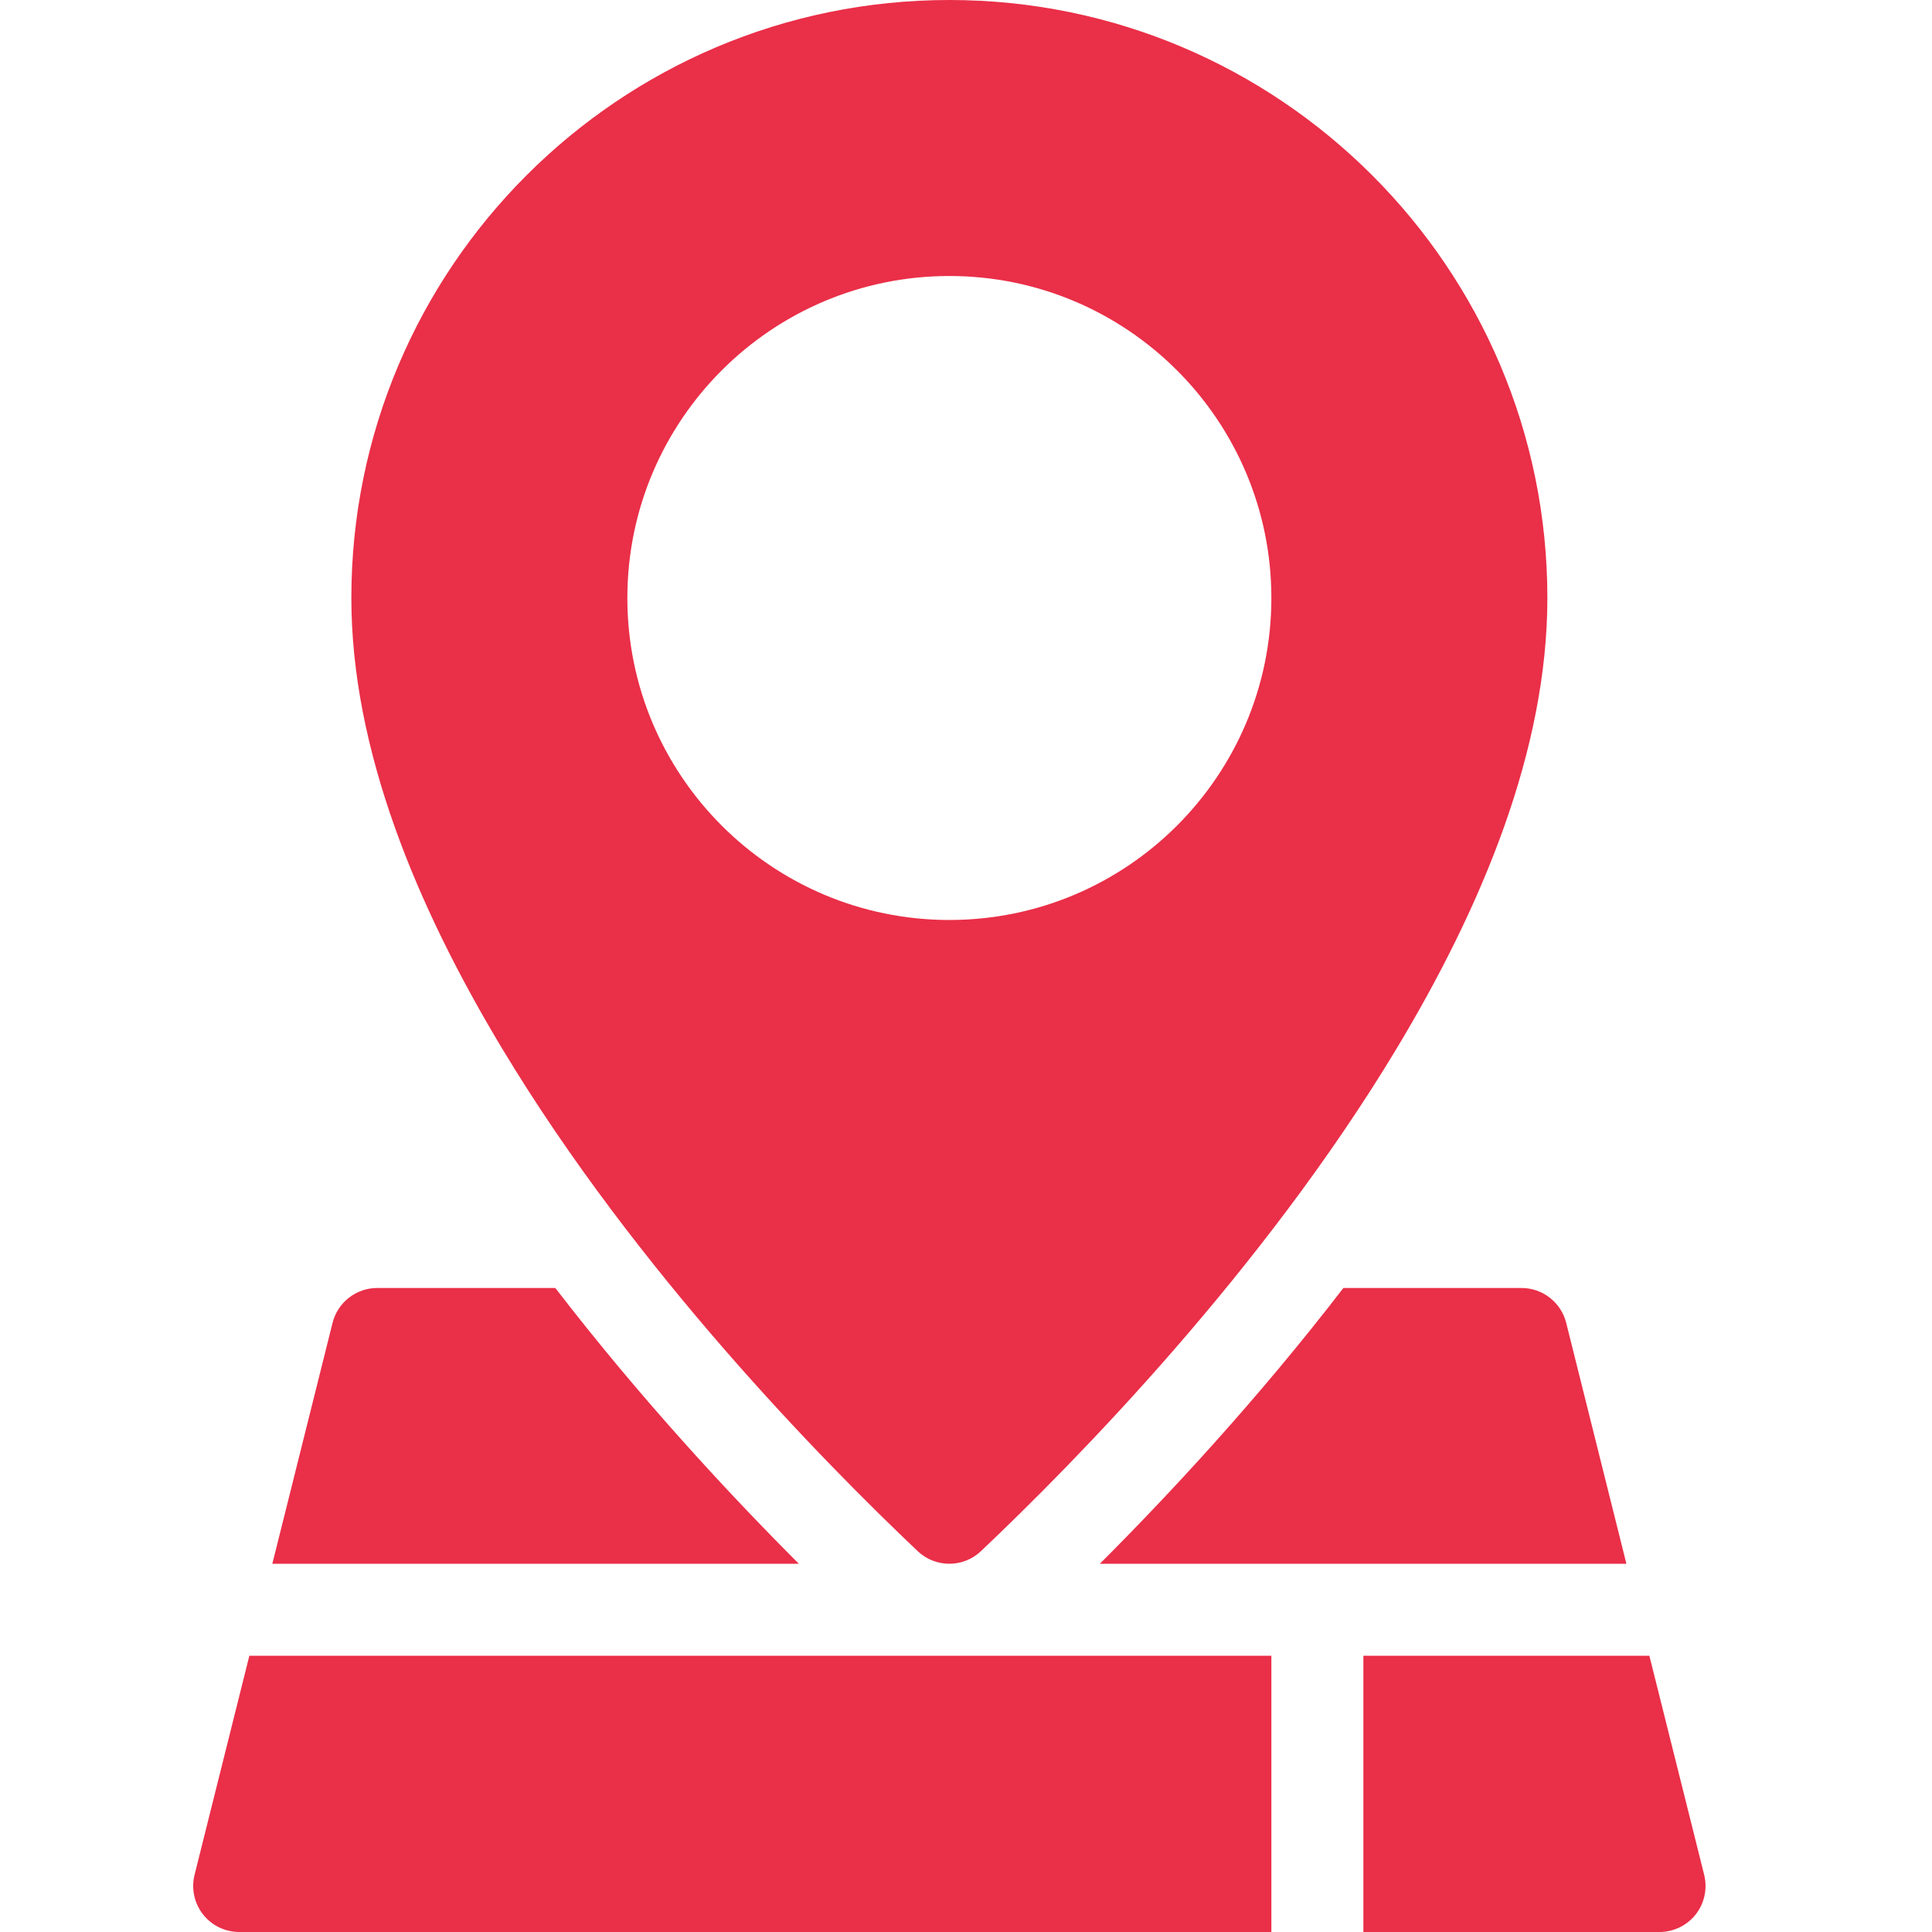 <?xml version="1.0" encoding="UTF-8"?> <svg xmlns="http://www.w3.org/2000/svg" width="50" height="50" viewBox="0 0 50 50" fill="none"> <path fill-rule="evenodd" clip-rule="evenodd" d="M32.903 50H6.191C5.824 50 5.478 49.831 5.252 49.542C5.027 49.254 4.947 48.876 5.035 48.521L6.453 42.851H32.903V50ZM42.686 42.851L44.104 48.52C44.192 48.876 44.112 49.254 43.888 49.542C43.661 49.831 43.315 50 42.948 50H35.284V42.851H42.686ZM14.372 33.333H9.762C9.216 33.333 8.74 33.705 8.607 34.234L7.048 40.47H20.674C18.901 38.696 16.593 36.219 14.372 33.333ZM34.767 33.333C32.546 36.22 30.239 38.696 28.464 40.47H42.091L40.533 34.234C40.399 33.705 39.923 33.333 39.377 33.333H34.767ZM24.57 0C33.111 0 40.046 6.935 40.046 15.476C40.046 19.396 38.364 23.455 36.126 27.167C32.665 32.907 27.843 37.818 25.376 40.154C24.921 40.575 24.218 40.575 23.762 40.155C21.296 37.818 16.474 32.907 13.014 27.167C10.776 23.455 9.093 19.396 9.093 15.476C9.093 6.935 16.028 0 24.57 0ZM24.57 7.143C19.971 7.143 16.236 10.877 16.236 15.476C16.236 20.075 19.971 23.809 24.57 23.809C29.168 23.809 32.903 20.075 32.903 15.476C32.903 10.877 29.168 7.143 24.57 7.143Z" fill="#EA2F48"></path> </svg> 